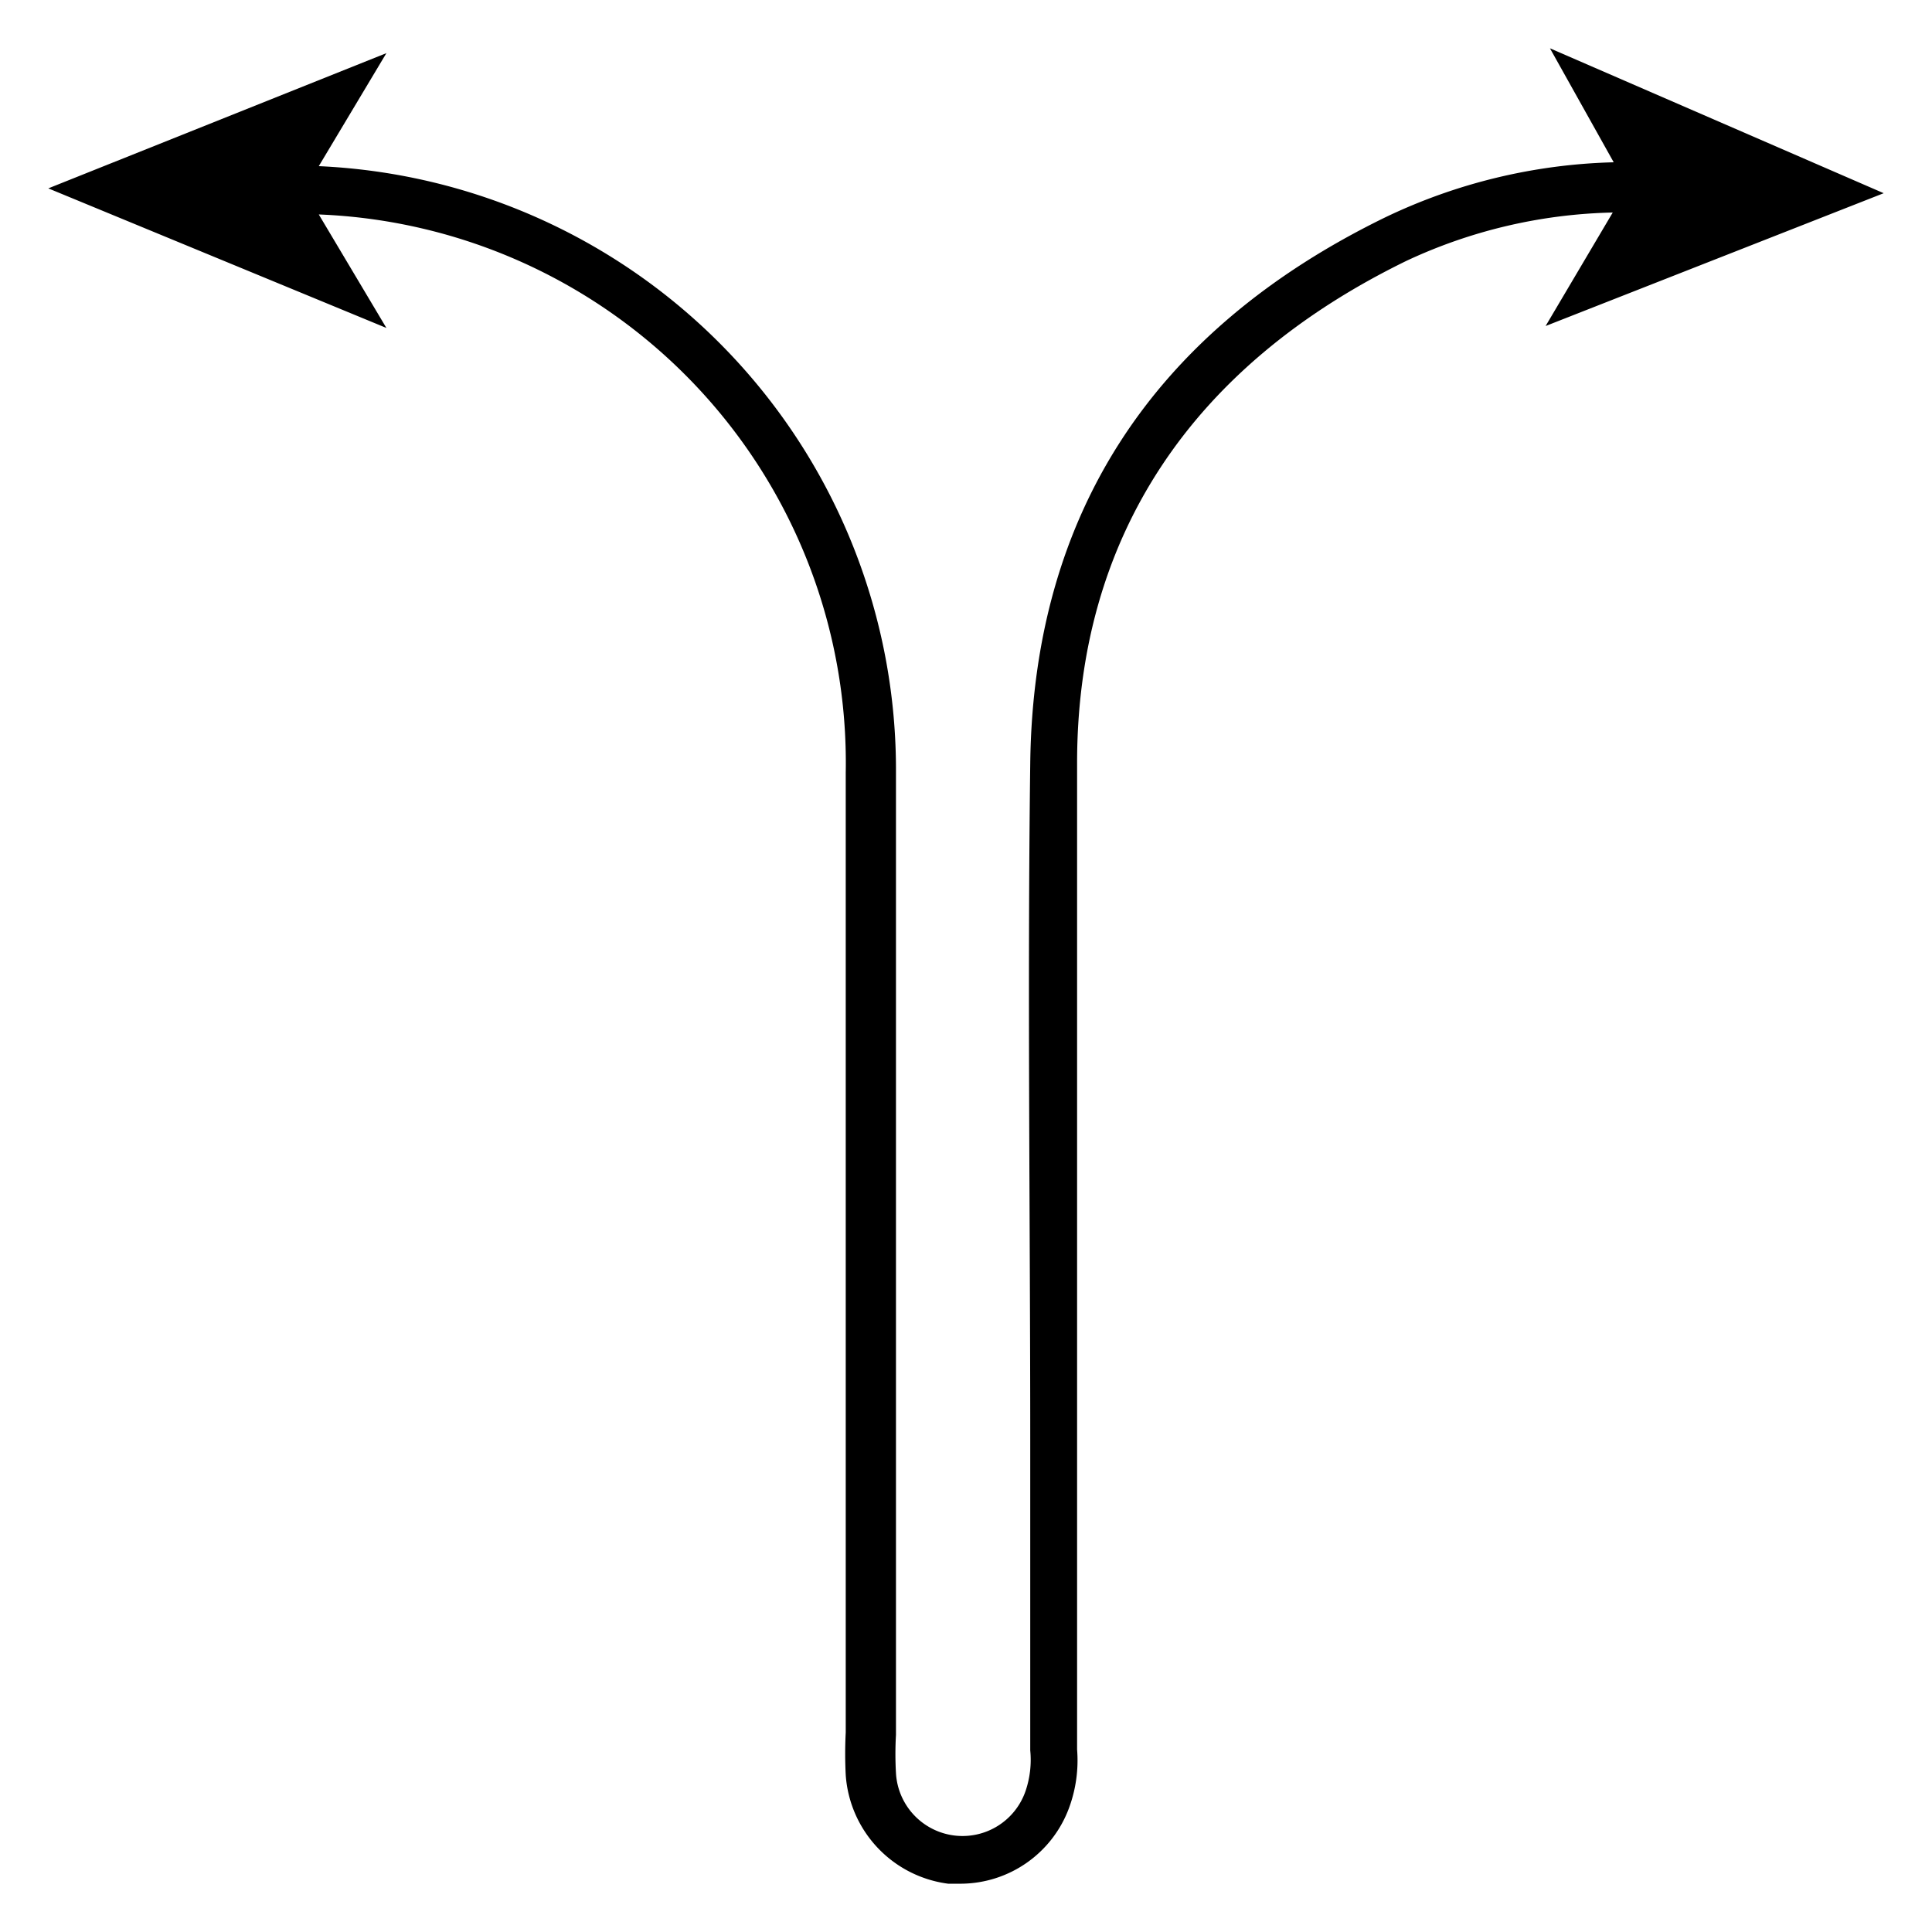 <svg id="Layer_1" data-name="Layer 1" xmlns="http://www.w3.org/2000/svg" viewBox="0 0 40 40"><path d="M39,4l-6.91-3,1.32,2.36A11.6,11.6,0,0,0,28.68,4.5c-4.82,2.35-7.29,6.16-7.35,11.31-.06,4.67,0,9.41,0,14,0,2.1,0,4.19,0,6.29v.14a2,2,0,0,1-.09.82,1.38,1.38,0,0,1-2.69-.35,6.94,6.94,0,0,1,0-.79V28.76c0-4.25,0-8.5,0-12.74A12.51,12.51,0,0,0,6.6,3.44L8,1.1,1,3.9,8,6.79,6.6,4.44A11.36,11.36,0,0,1,17.51,16c0,4.25,0,8.49,0,12.74v7.13a8.58,8.58,0,0,0,0,.88A2.44,2.44,0,0,0,19.63,39h.28a2.4,2.4,0,0,0,2.22-1.56,2.84,2.84,0,0,0,.17-1.22v-.13c0-2.1,0-4.19,0-6.29,0-4.58,0-9.32,0-14S24.67,7.57,29.12,5.4a10.6,10.6,0,0,1,4.27-1L32,6.75Z"/></svg>